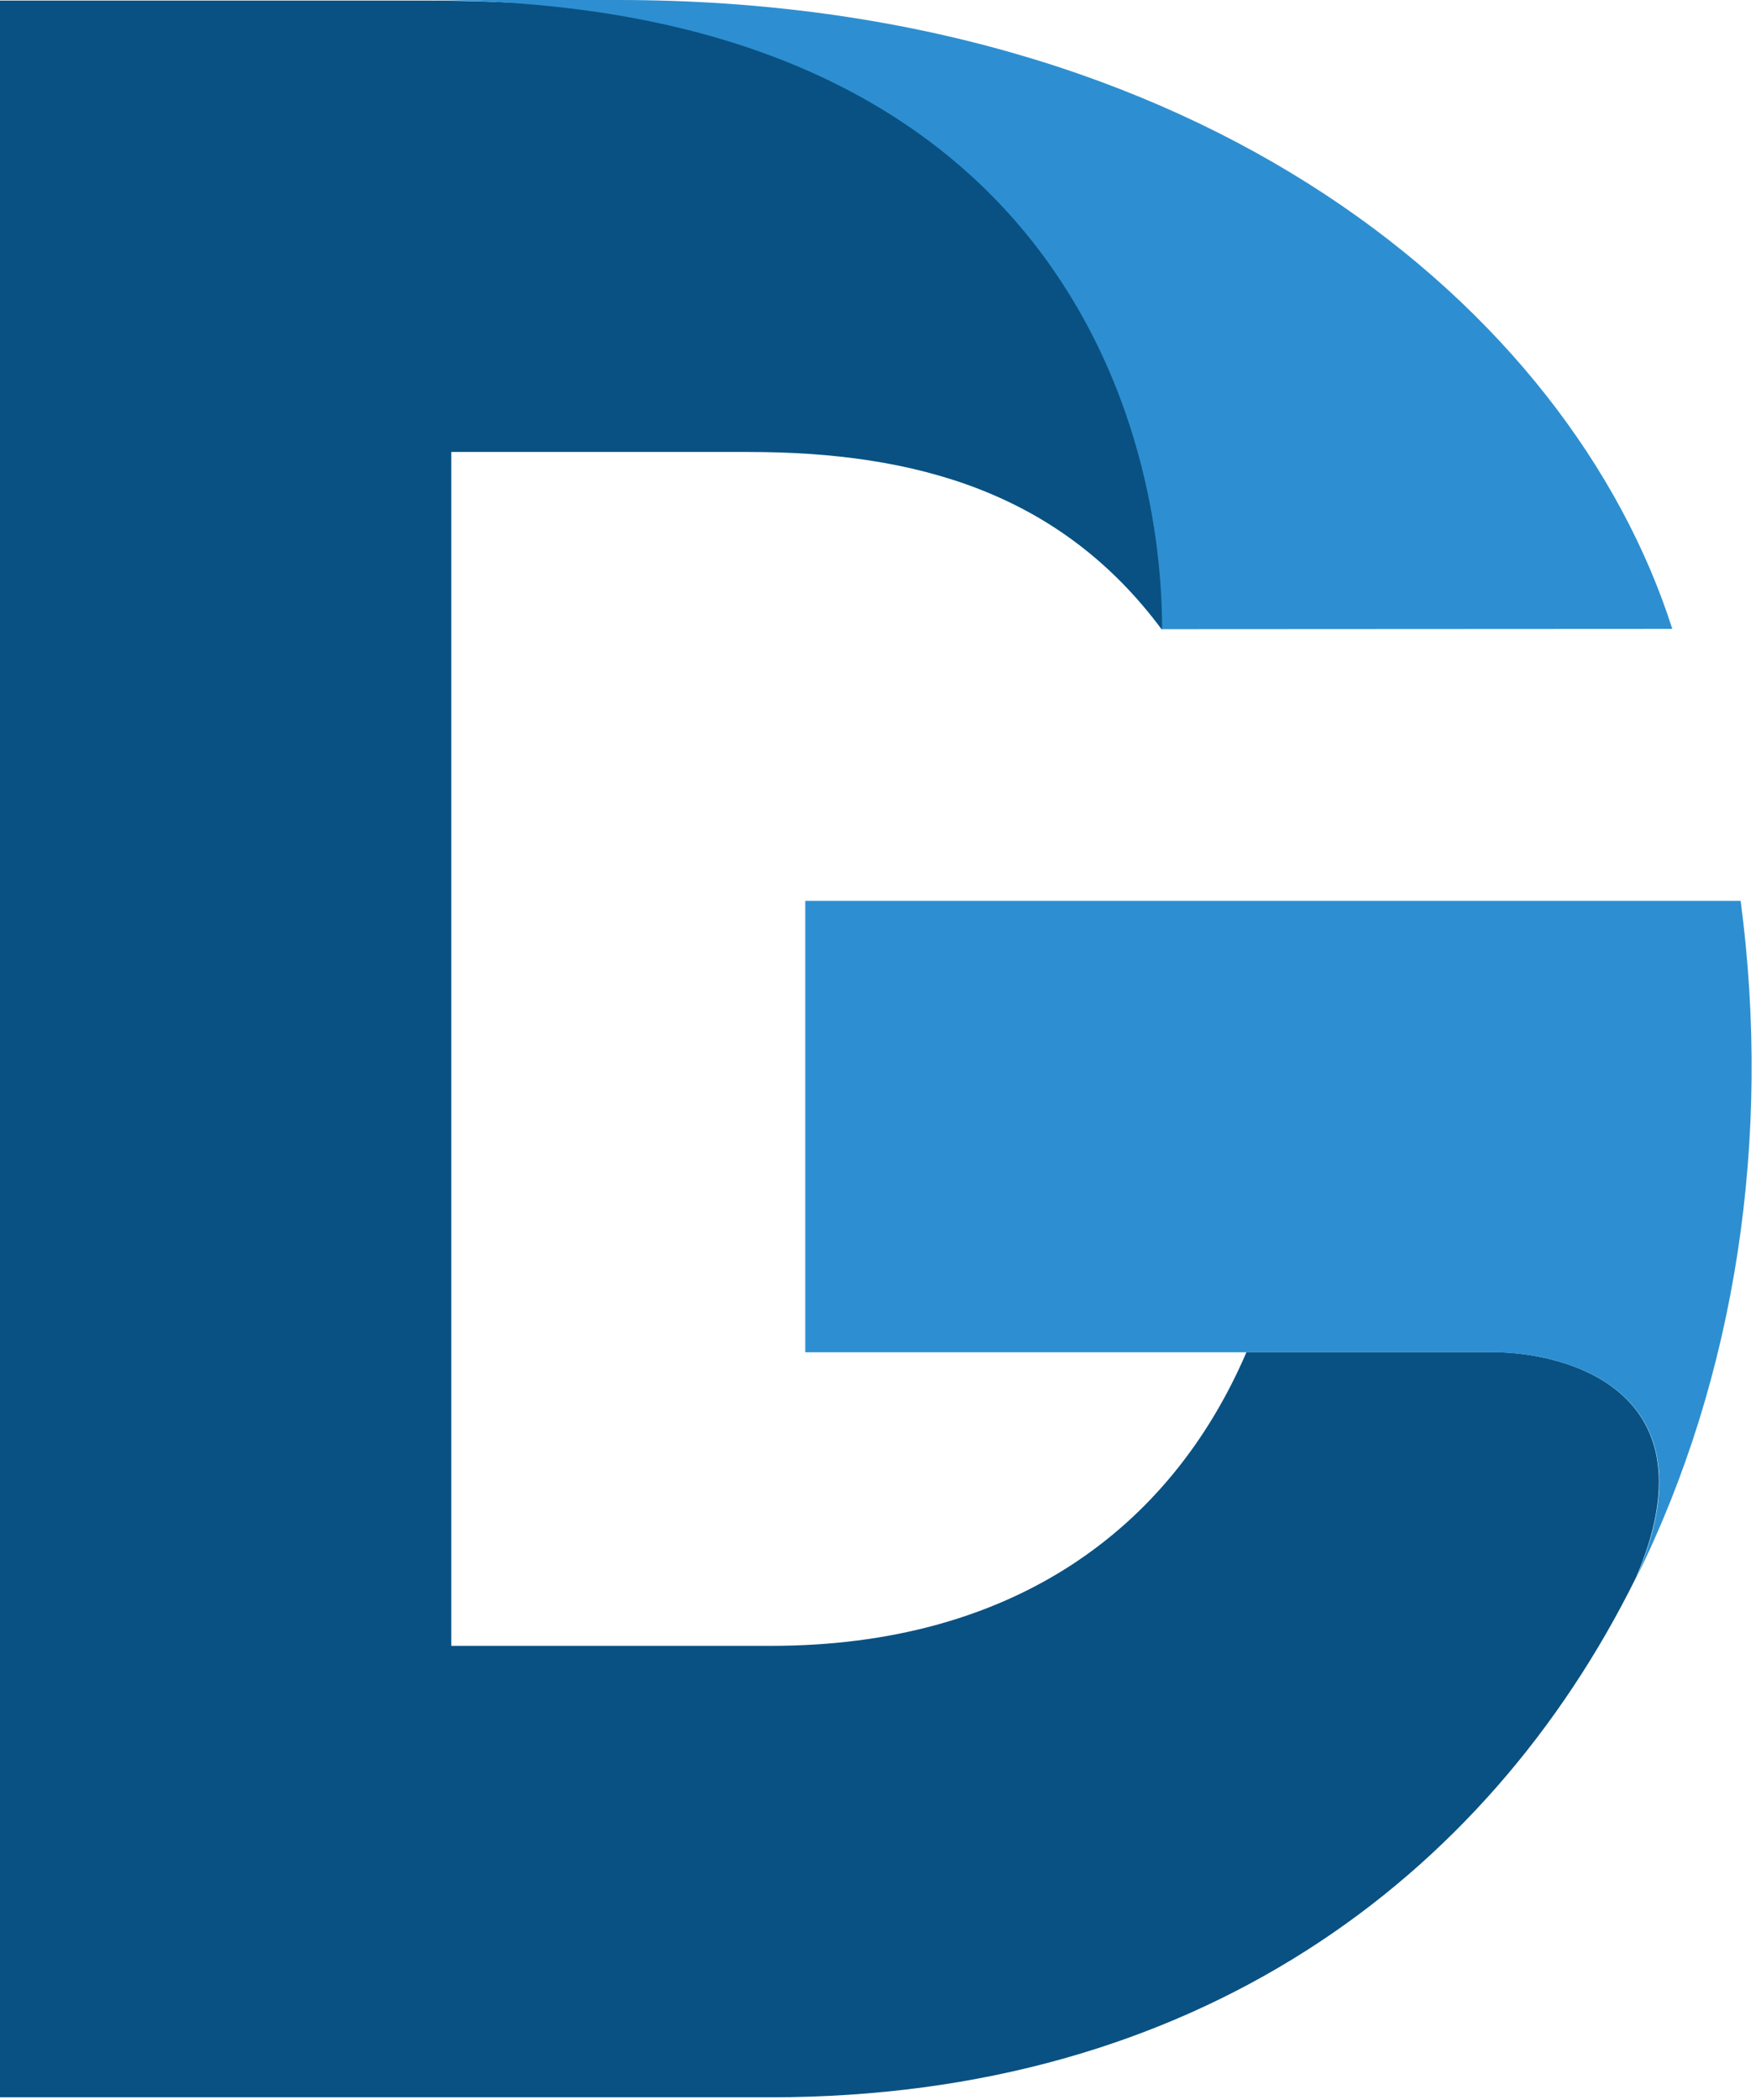 <svg width="332" height="397" viewBox="0 0 332 397" fill="none" xmlns="http://www.w3.org/2000/svg">
<path d="M282.175 255.582C267.957 255.582 258.769 255.582 235.668 255.582C221.175 289.309 191.148 311.098 145.754 311.098C125.609 311.098 105.453 311.098 85.32 311.098C85.32 235.887 85.32 160.652 85.32 85.43C104.058 85.43 122.789 85.43 141.519 85.43C173.152 85.43 200.449 93.094 219.679 119.027C231.054 76.598 219.468 0.105 80.129 0.105C53.418 0.105 26.711 0.105 0 0.105C0 132.215 0 264.32 0 396.426C48.527 396.426 97.203 396.426 145.754 396.426C225.718 396.426 281.035 355.328 309.3 298.219C324.41 263.031 296.359 255.582 282.175 255.582Z" fill="#095182"/>
<path d="M329.097 170.285C270.144 170.285 211.191 170.285 152.25 170.285C152.25 198.727 152.25 227.172 152.25 255.609C180.082 255.609 207.906 255.609 235.73 255.609C258.832 255.609 268.019 255.609 282.242 255.609C296.422 255.609 324.472 263.059 309.363 298.246C328.183 260.219 335.035 215.109 329.097 170.285Z" fill="#2D8FD1"/>
<path d="M219.711 118.926L316.172 118.875C296.843 58.246 226.691 0 116.882 0H80.16C197.211 0 219.711 77.609 219.711 118.926Z" fill="#2D8FD1"/>
</svg>
